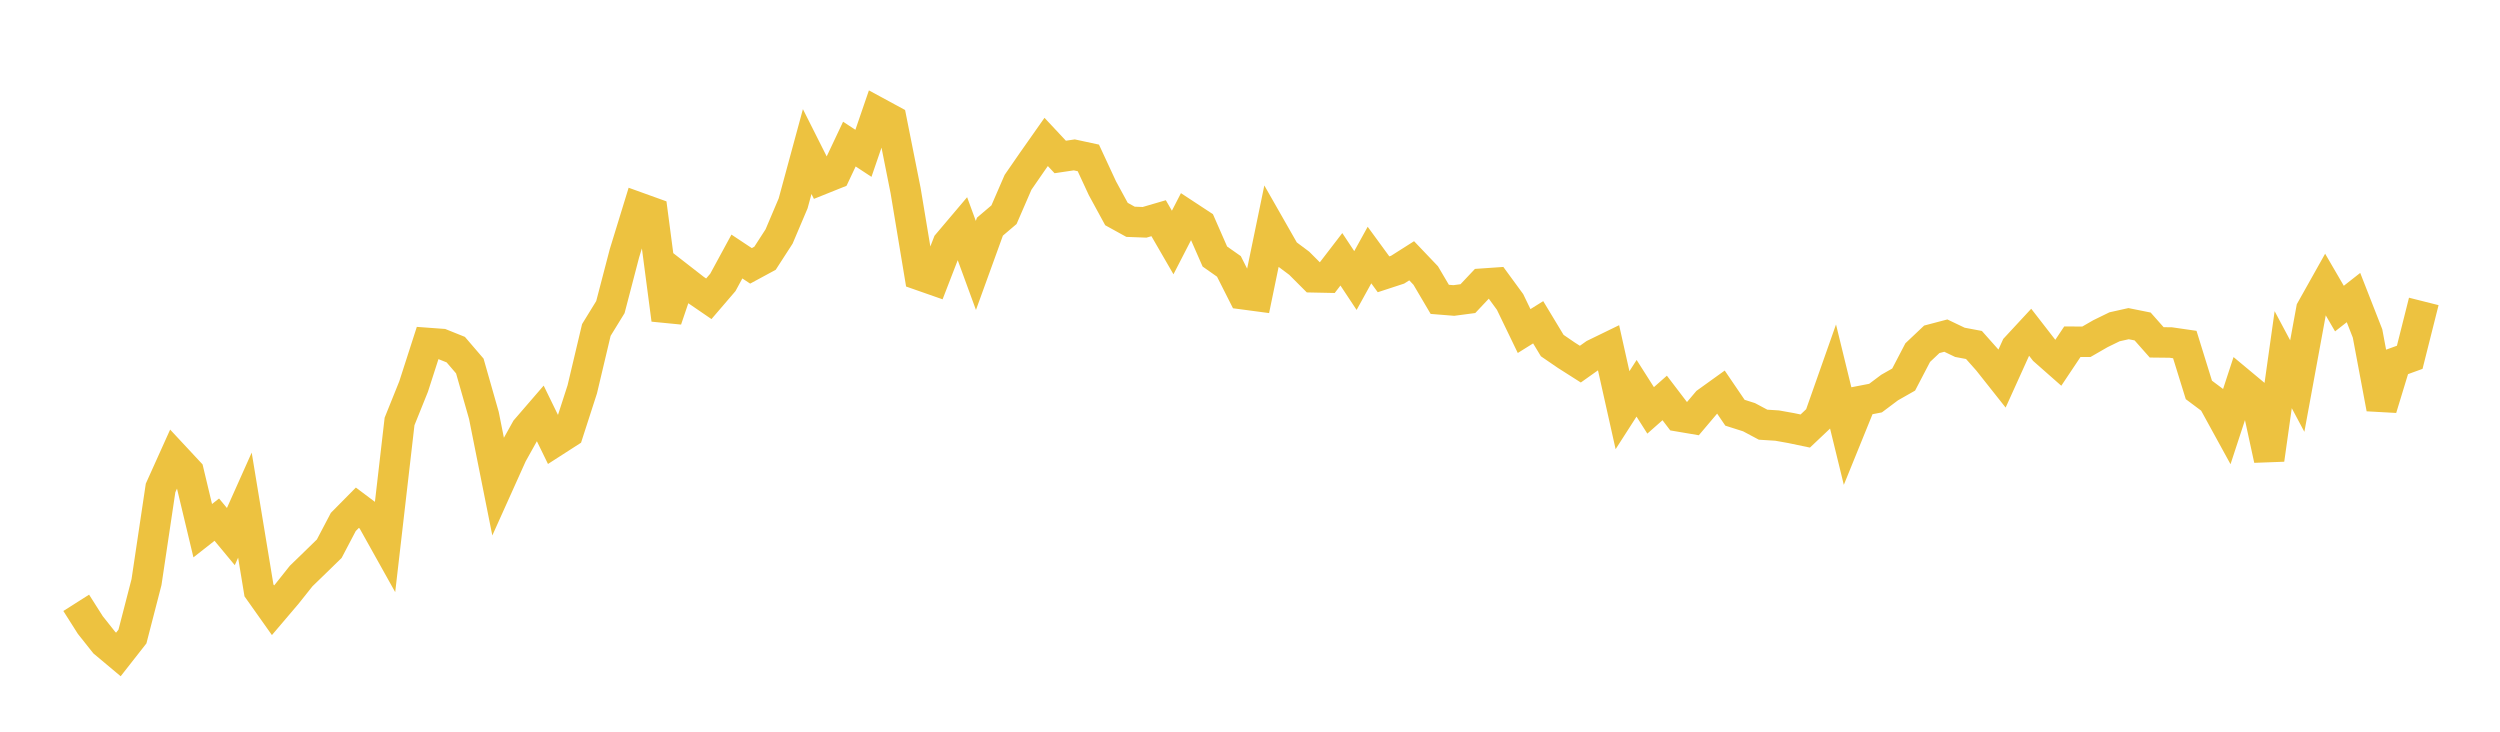 <svg width="164" height="48" xmlns="http://www.w3.org/2000/svg" xmlns:xlink="http://www.w3.org/1999/xlink"><path fill="none" stroke="rgb(237,194,64)" stroke-width="2" d="M5,39.545L5.922,40.998L6.844,42.16L7.766,42.932L8.689,41.755L9.611,38.185L10.533,32.011L11.455,29.964L12.377,30.954L13.299,34.813L14.222,34.089L15.144,35.2L16.066,33.137L16.988,38.731L17.91,40.033L18.832,38.949L19.754,37.789L20.677,36.894L21.599,35.995L22.521,34.24L23.443,33.307L24.365,33.999L25.287,35.65L26.21,27.649L27.132,25.359L28.054,22.498L28.976,22.566L29.898,22.936L30.82,24.01L31.743,27.25L32.665,31.869L33.587,29.819L34.509,28.165L35.431,27.097L36.353,28.987L37.275,28.394L38.198,25.537L39.12,21.647L40.042,20.147L40.964,16.613L41.886,13.612L42.808,13.944L43.731,20.971L44.653,18.252L45.575,18.969L46.497,19.6L47.419,18.526L48.341,16.828L49.263,17.44L50.186,16.941L51.108,15.513L52.03,13.34L52.952,9.943L53.874,11.776L54.796,11.406L55.719,9.452L56.641,10.058L57.563,7.372L58.485,7.872L59.407,12.498L60.329,18.048L61.251,18.371L62.174,15.984L63.096,14.895L64.018,17.412L64.94,14.868L65.862,14.084L66.784,11.959L67.707,10.622L68.629,9.311L69.551,10.297L70.473,10.16L71.395,10.359L72.317,12.345L73.24,14.041L74.162,14.549L75.084,14.584L76.006,14.314L76.928,15.908L77.85,14.117L78.772,14.723L79.695,16.828L80.617,17.476L81.539,19.301L82.461,19.424L83.383,14.962L84.305,16.579L85.228,17.268L86.15,18.191L87.072,18.21L87.994,17.01L88.916,18.403L89.838,16.732L90.76,17.994L91.683,17.692L92.605,17.107L93.527,18.074L94.449,19.638L95.371,19.712L96.293,19.59L97.216,18.611L98.138,18.547L99.06,19.808L99.982,21.717L100.904,21.141L101.826,22.669L102.749,23.301L103.671,23.888L104.593,23.234L105.515,22.785L106.437,26.908L107.359,25.471L108.281,26.921L109.204,26.106L110.126,27.315L111.048,27.471L111.97,26.382L112.892,25.719L113.814,27.075L114.737,27.369L115.659,27.86L116.581,27.918L117.503,28.083L118.425,28.276L119.347,27.404L120.269,24.787L121.192,28.564L122.114,26.294L123.036,26.115L123.958,25.423L124.88,24.899L125.802,23.132L126.725,22.259L127.647,22.016L128.569,22.457L129.491,22.63L130.413,23.667L131.335,24.831L132.257,22.794L133.18,21.798L134.102,22.987L135.024,23.799L135.946,22.418L136.868,22.42L137.79,21.889L138.713,21.438L139.635,21.232L140.557,21.417L141.479,22.459L142.401,22.469L143.323,22.602L144.246,25.579L145.168,26.268L146.09,27.949L147.012,25.134L147.934,25.902L148.856,30.15L149.778,23.594L150.701,25.326L151.623,20.303L152.545,18.659L153.467,20.243L154.389,19.52L155.311,21.875L156.234,26.798L157.156,23.774L158.078,23.439L159,19.774"></path></svg>